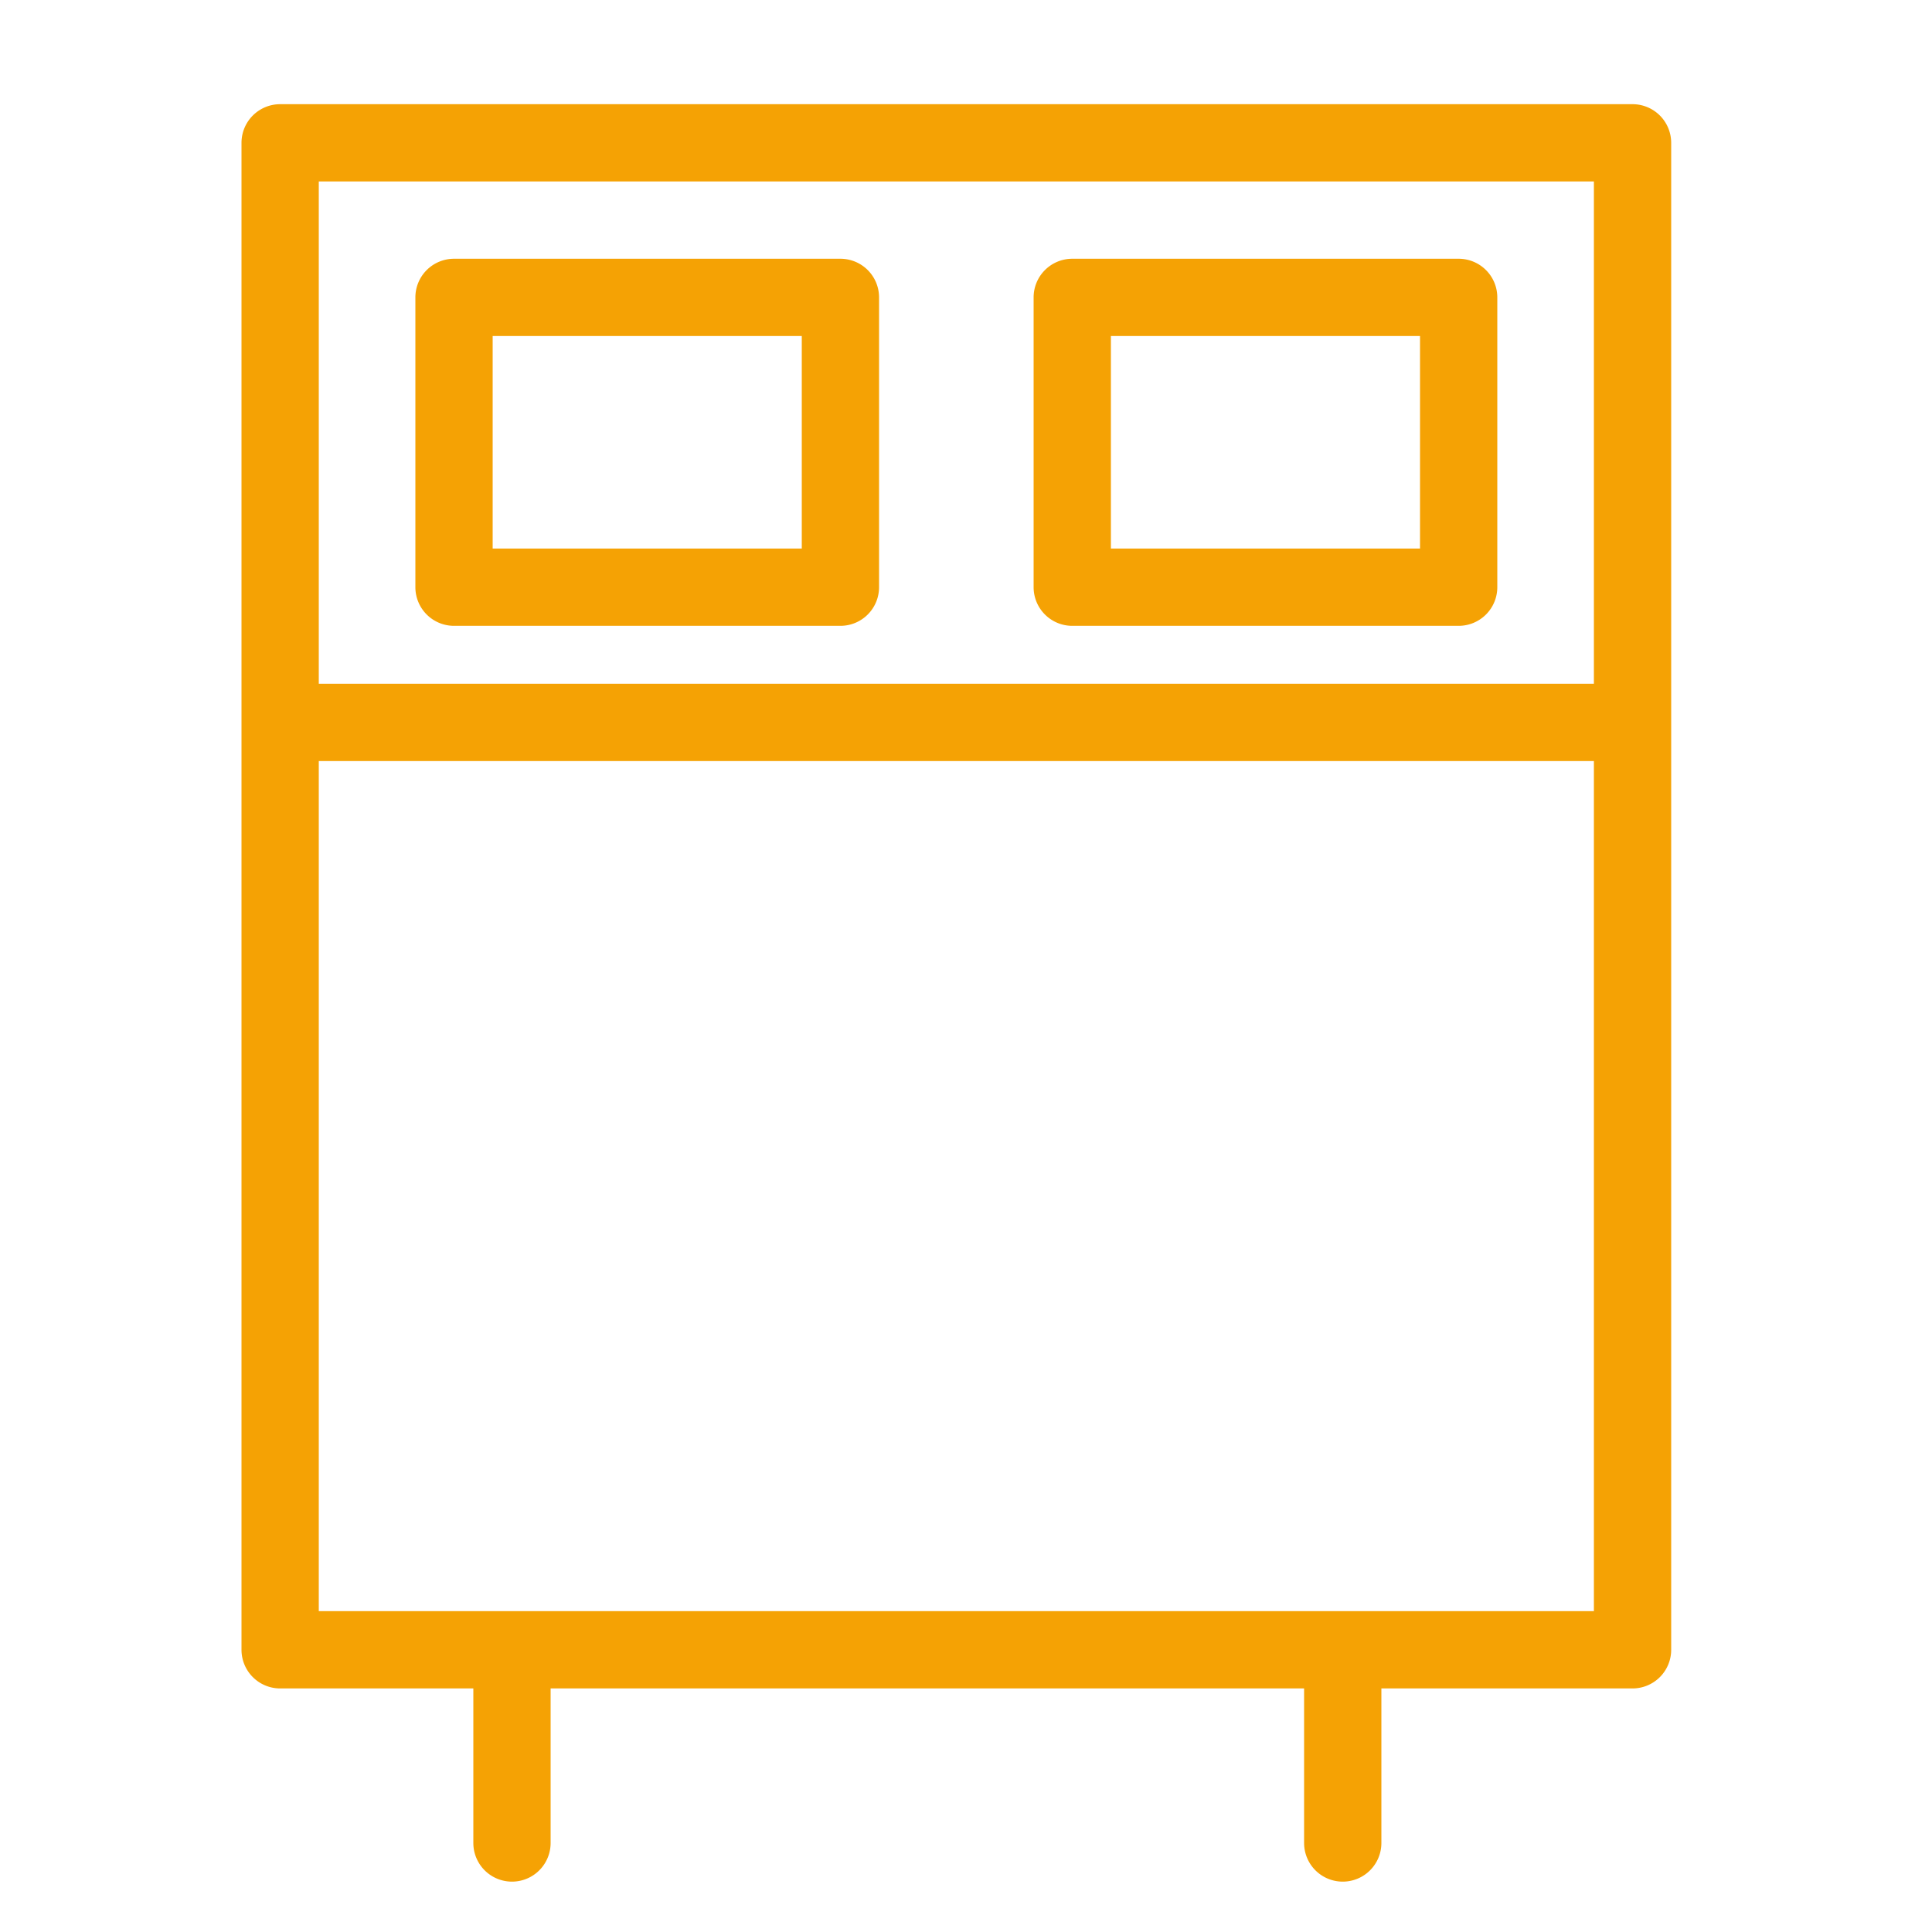 <?xml version="1.0" encoding="UTF-8"?> <svg xmlns="http://www.w3.org/2000/svg" viewBox="0 0 100 100" fill-rule="evenodd"><path d="M84.5 5.893h-70a1.5 1.5 0 0 0-1.5 1.5v78a1.5 1.5 0 0 0 1.5 1.5H25v8.5a1.5 1.5 0 1 0 3 0v-8.5h40v8.5a1.5 1.5 0 0 0 3 0v-8.5h13.5a1.5 1.5 0 0 0 1.5-1.5v-78a1.5 1.5 0 0 0-1.5-1.5zm-1.5 3v27H16v-27h67zm-67 75v-45h67v45H16z" fill="#f5a204" stroke-width="1" stroke="#f5a204"></path><path d="M23.5 31.893h20a1.5 1.5 0 0 0 1.5-1.5v-15a1.5 1.5 0 0 0-1.5-1.5h-20a1.5 1.5 0 0 0-1.5 1.5v15a1.5 1.5 0 0 0 1.5 1.5zm1.5-15h17v12H25v-12zm30.5 15h20a1.5 1.5 0 0 0 1.5-1.5v-15a1.5 1.5 0 0 0-1.5-1.5h-20a1.5 1.5 0 0 0-1.5 1.5v15a1.5 1.5 0 0 0 1.5 1.5zm1.5-15h17v12H57v-12z" fill="#f5a204" stroke-width="1" stroke="#f5a204"></path></svg> 